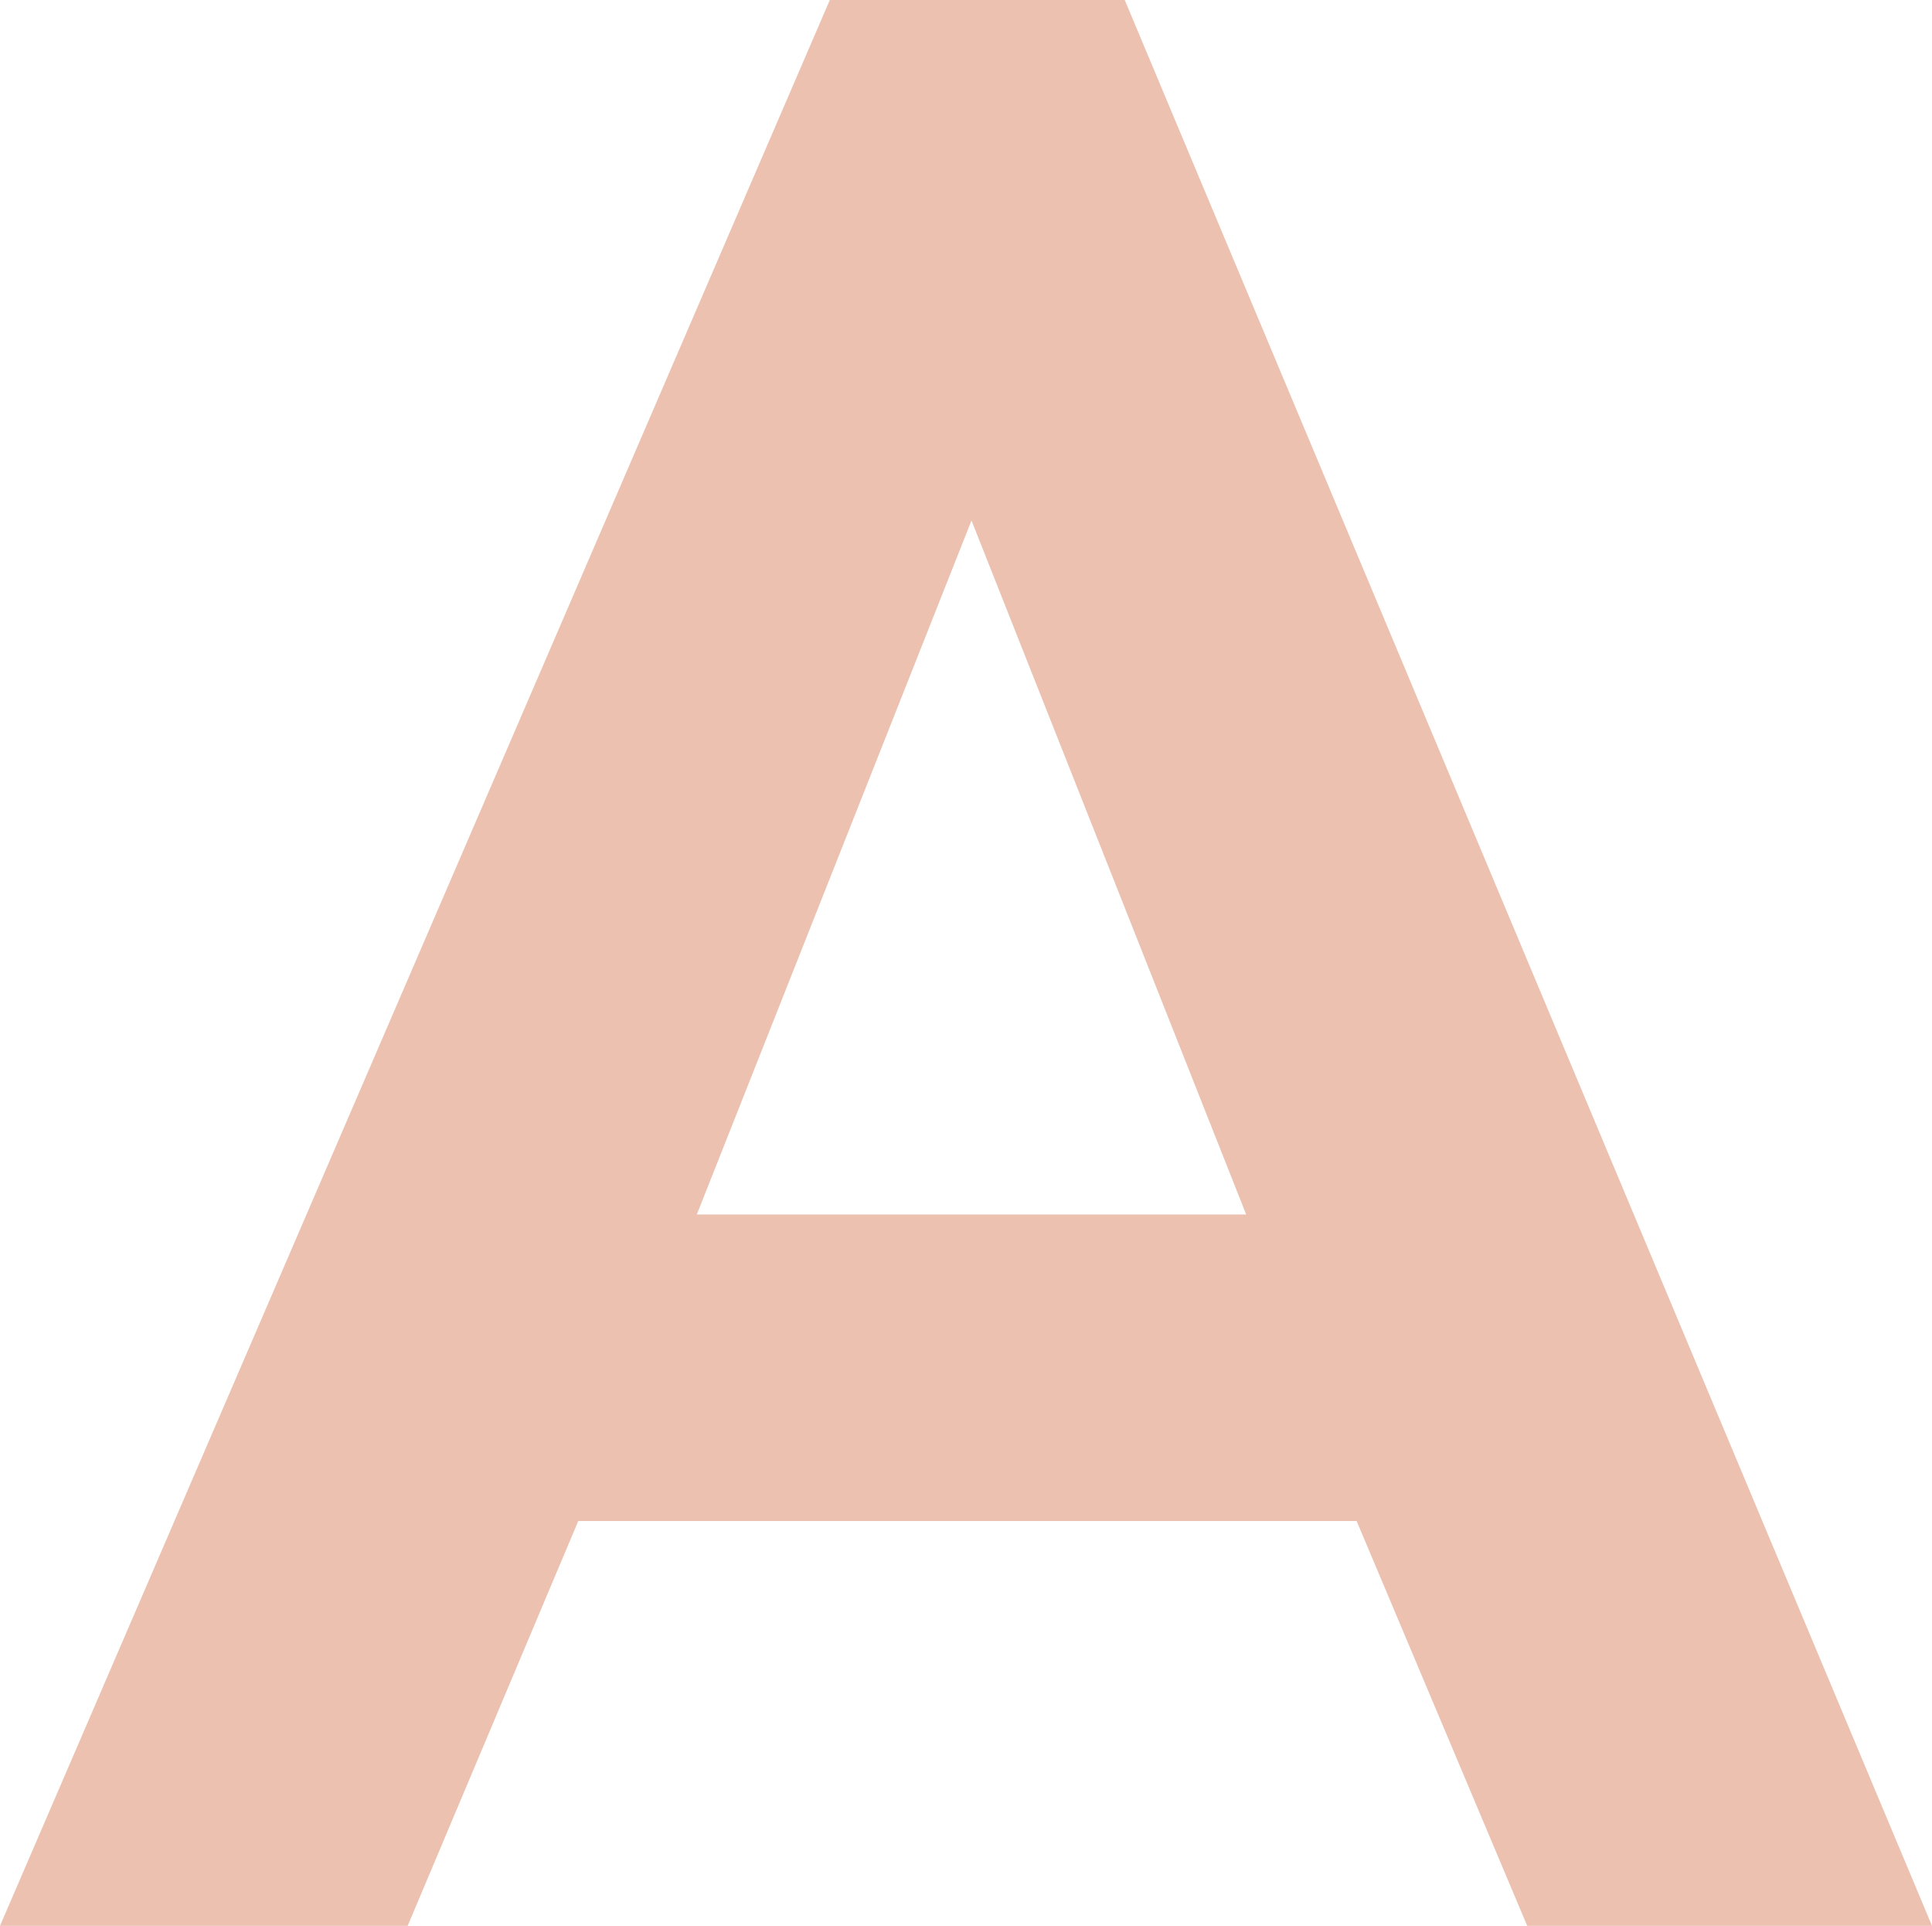 <svg xmlns="http://www.w3.org/2000/svg" width="33.41" height="33.3" viewBox="0 0 33.41 33.3">
  <defs>
    <style>
      .cls-1 {
        fill: #ecc1b0;
        fill-rule: evenodd;
      }
    </style>
  </defs>
  <path id="a_icon.svg" class="cls-1" d="M2339.72,18316.2h7l-13.96-33.3h-5.1l-14.35,33.3h7.05l2.95-7h13.46Zm-14.36-12.3,4.75-12,4.75,12h-9.5Z" transform="translate(-2313.31 -18282.9)"/>
</svg>
